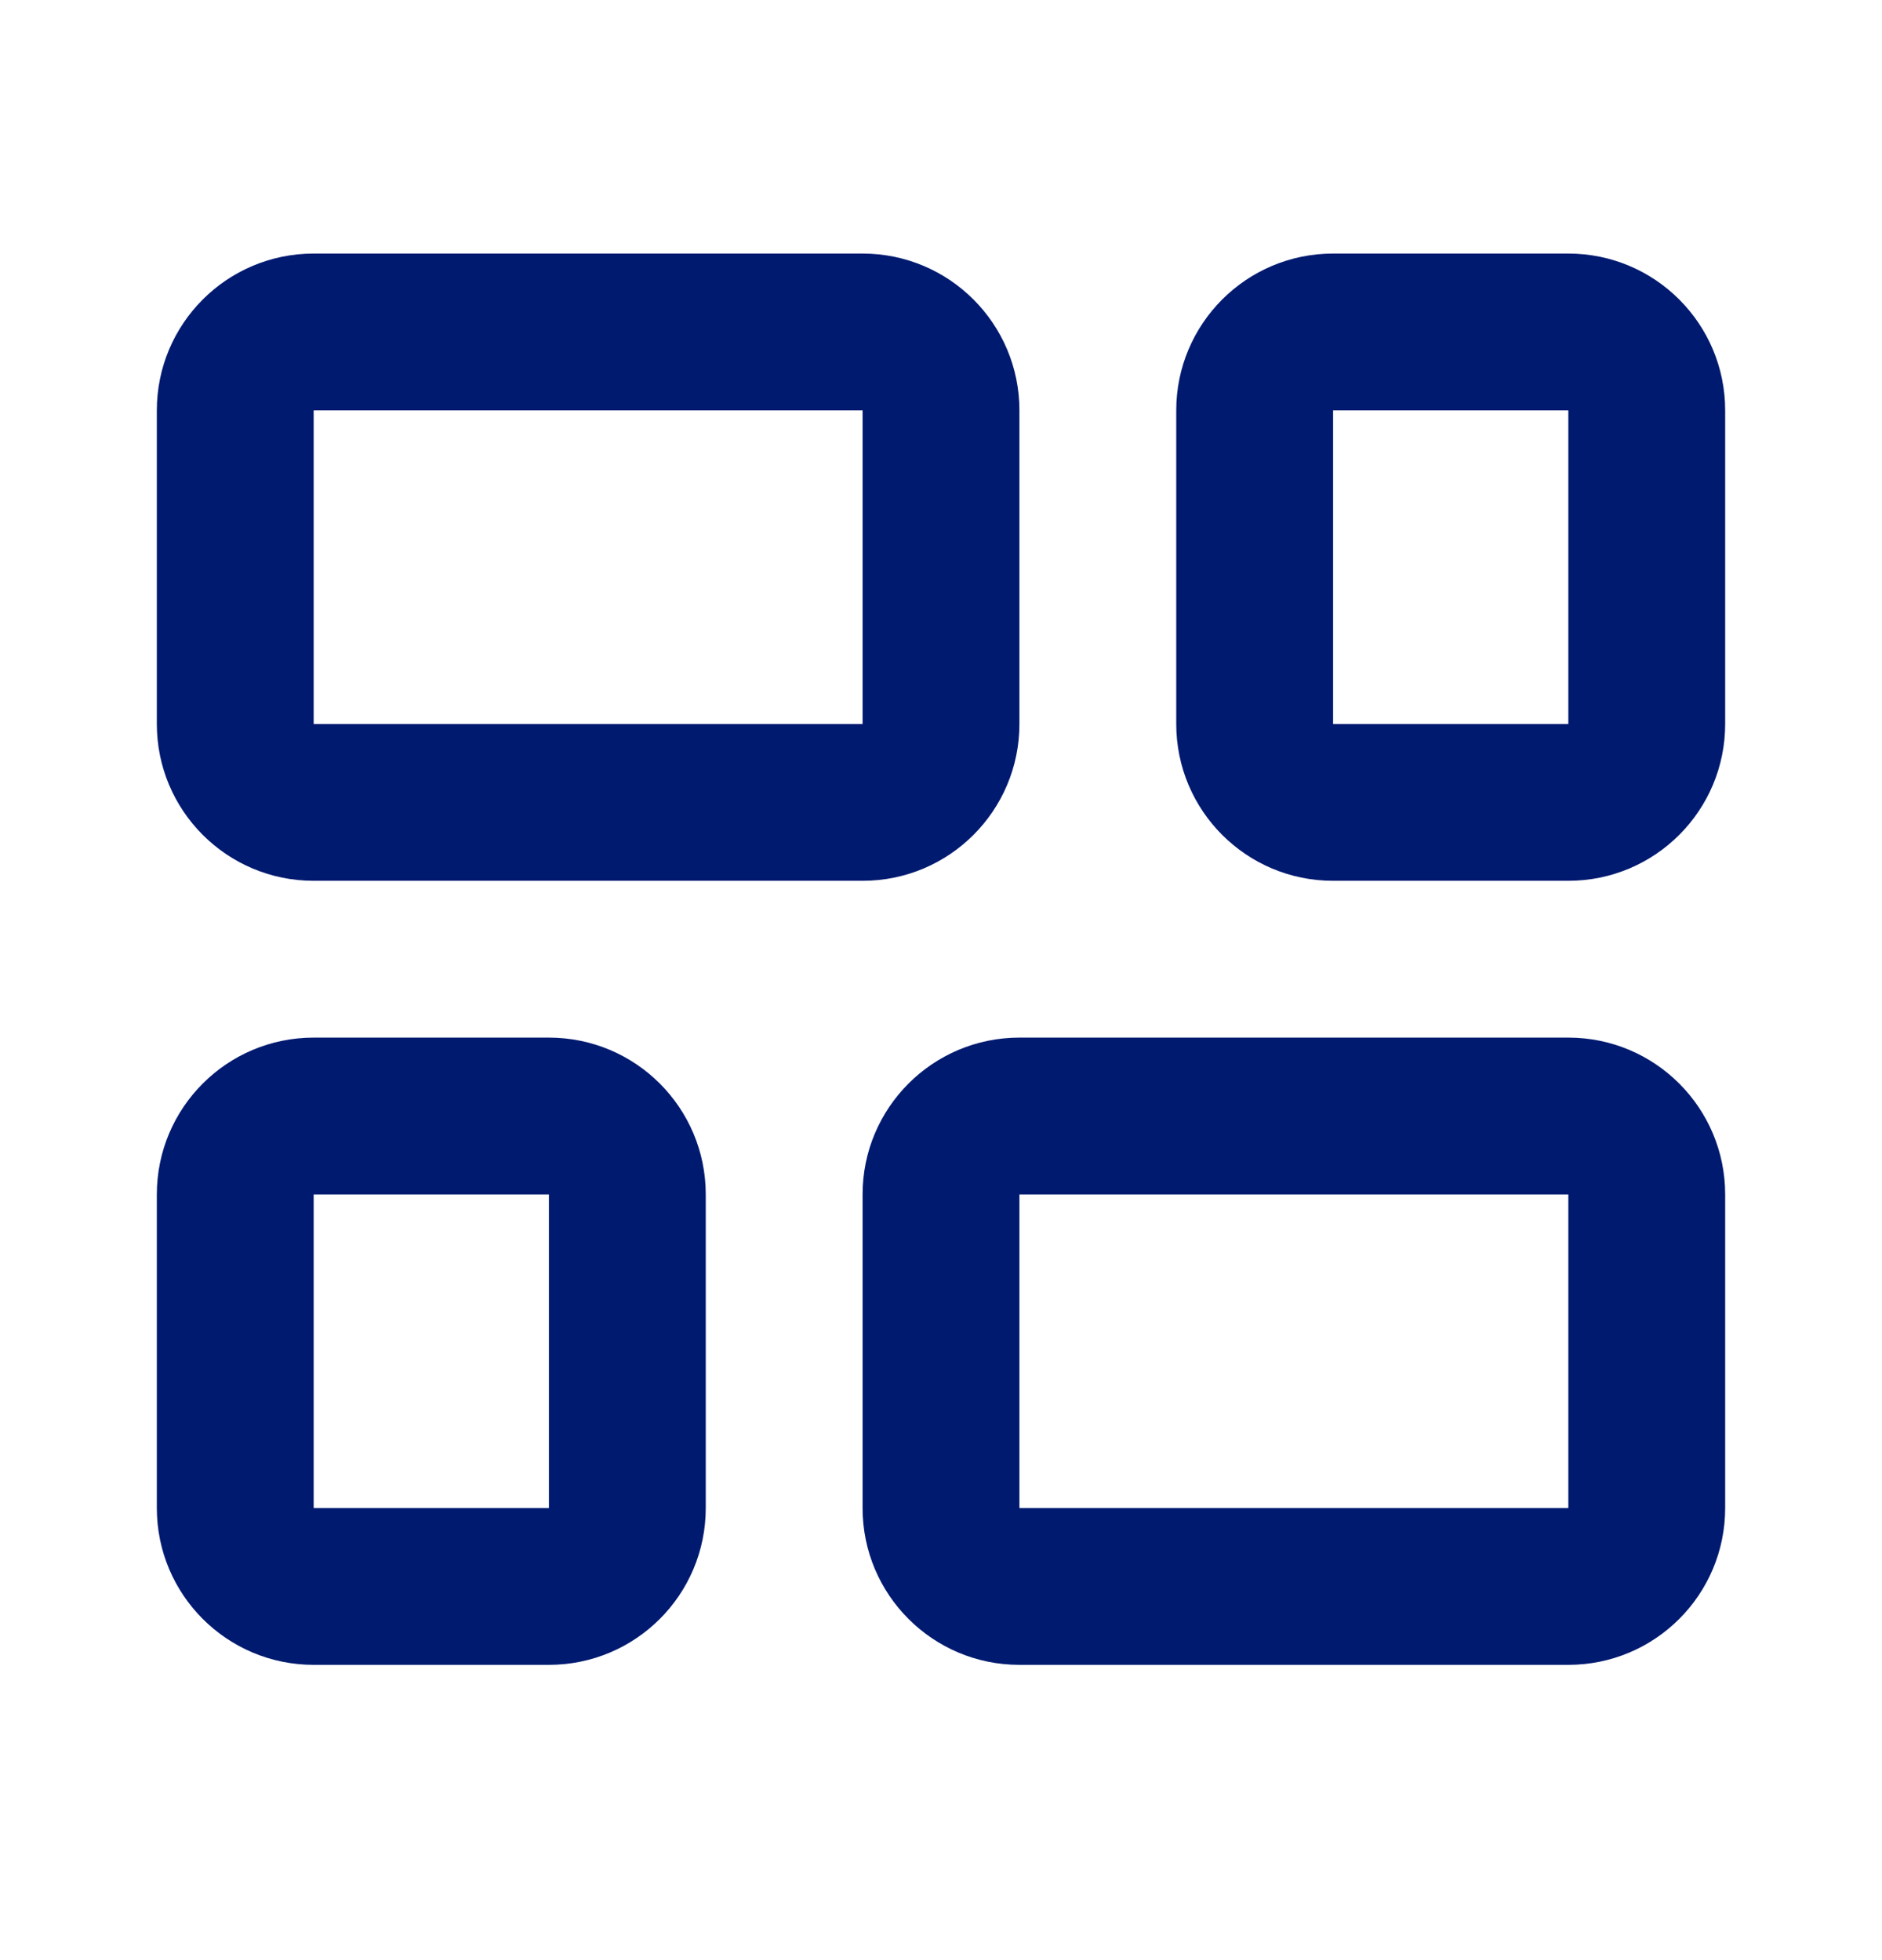 <svg width="24" height="25" viewBox="0 0 24 25" fill="none" xmlns="http://www.w3.org/2000/svg">
<path fill-rule="evenodd" clip-rule="evenodd" d="M2 19.234C2 20.339 2.895 21.234 4 21.234L4.667 21.234L7 21.234C8.105 21.234 9 20.339 9 19.234L9 15.234C9 14.13 8.105 13.234 7 13.234L4 13.234C2.895 13.234 2 14.13 2 15.234L2 19.234ZM4 19.234L4 15.234L7 15.234L7 19.234L4.667 19.234L4 19.234ZM2 9.234C2 10.339 2.895 11.234 4 11.234L6 11.234L11 11.234C12.105 11.234 13 10.339 13 9.234L13 5.234C13 4.13 12.105 3.234 11 3.234L4 3.234C2.895 3.234 2 4.13 2 5.234L2 9.234ZM4 9.234L4 5.234L11 5.234L11 9.234L6 9.234L4 9.234ZM17 11.234C15.895 11.234 15 10.339 15 9.234L15 5.234C15 4.13 15.895 3.234 17 3.234L20 3.234C21.105 3.234 22 4.13 22 5.234L22 9.234C22 10.339 21.105 11.234 20 11.234L17.667 11.234L17 11.234ZM17 5.234L17 9.234L17.667 9.234L20 9.234L20 5.234L17 5.234ZM11 19.234C11 20.339 11.895 21.234 13 21.234L15 21.234L20 21.234C21.105 21.234 22 20.339 22 19.234L22 15.234C22 14.13 21.105 13.234 20 13.234L13 13.234C11.895 13.234 11 14.13 11 15.234L11 19.234ZM13 19.234L13 15.234L20 15.234L20 19.234L15 19.234L13 19.234Z" fill="#001A70"></path>
</svg>
